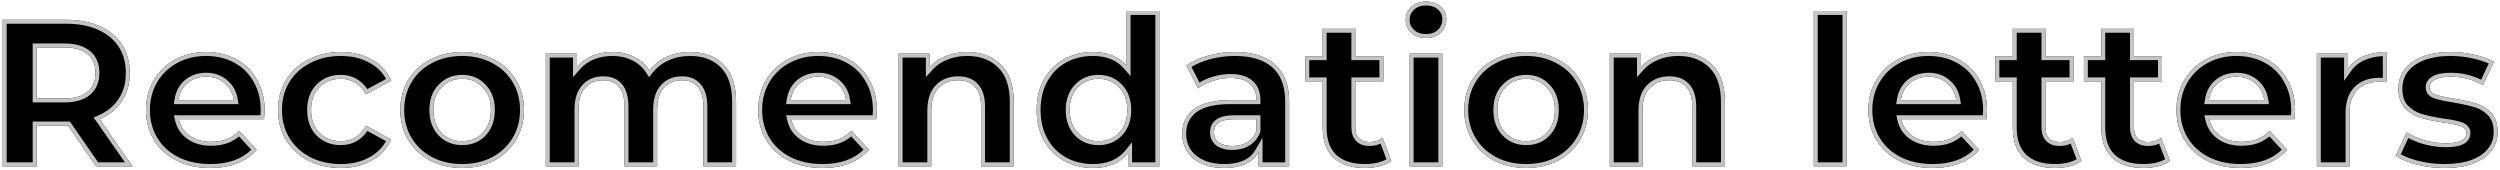 <?xml version="1.0" encoding="UTF-8"?> <svg xmlns="http://www.w3.org/2000/svg" width="633" height="43" viewBox="0 0 633 43" fill="none"> <path d="M24.328 42.107L17.172 31.772H16.748H9.275V42.107H0.689V5.007H16.748C20.035 5.007 22.879 5.555 25.282 6.65C27.72 7.746 29.592 9.3 30.899 11.314C32.207 13.328 32.861 15.713 32.861 18.469C32.861 21.225 32.189 23.61 30.846 25.624C29.539 27.603 27.666 29.122 25.229 30.182L33.55 42.107H24.328ZM24.169 18.469C24.169 16.385 23.497 14.795 22.154 13.699C20.812 12.569 18.851 12.003 16.271 12.003H9.275V24.935H16.271C18.851 24.935 20.812 24.37 22.154 23.239C23.497 22.109 24.169 20.519 24.169 18.469Z" fill="black"></path> <path d="M67.011 27.956C67.011 28.062 66.958 28.804 66.852 30.182H45.281C45.67 31.949 46.588 33.345 48.037 34.369C49.486 35.394 51.288 35.906 53.443 35.906C54.927 35.906 56.234 35.694 57.365 35.27C58.531 34.811 59.609 34.104 60.598 33.15L64.997 37.92C62.312 40.994 58.39 42.531 53.231 42.531C50.016 42.531 47.171 41.913 44.698 40.676C42.225 39.404 40.317 37.655 38.974 35.429C37.631 33.203 36.96 30.677 36.96 27.85C36.96 25.059 37.614 22.55 38.921 20.324C40.264 18.063 42.083 16.314 44.38 15.077C46.712 13.805 49.309 13.169 52.171 13.169C54.962 13.169 57.489 13.77 59.75 14.971C62.011 16.173 63.778 17.904 65.05 20.165C66.357 22.391 67.011 24.988 67.011 27.956ZM52.224 19.423C50.351 19.423 48.779 19.953 47.507 21.013C46.235 22.073 45.458 23.522 45.175 25.359H59.22C58.937 23.557 58.16 22.126 56.888 21.066C55.616 19.971 54.061 19.423 52.224 19.423Z" fill="black"></path> <path d="M86.296 42.531C83.257 42.531 80.519 41.913 78.081 40.676C75.678 39.404 73.788 37.655 72.41 35.429C71.067 33.203 70.396 30.677 70.396 27.85C70.396 25.024 71.067 22.497 72.41 20.271C73.788 18.045 75.678 16.314 78.081 15.077C80.519 13.805 83.257 13.169 86.296 13.169C89.299 13.169 91.914 13.805 94.14 15.077C96.401 16.314 98.044 18.098 99.069 20.43L92.656 23.875C91.172 21.261 89.034 19.953 86.243 19.953C84.087 19.953 82.303 20.66 80.89 22.073C79.476 23.487 78.77 25.412 78.77 27.85C78.77 30.288 79.476 32.214 80.89 33.627C82.303 35.041 84.087 35.747 86.243 35.747C89.069 35.747 91.207 34.44 92.656 31.825L99.069 35.323C98.044 37.585 96.401 39.351 94.14 40.623C91.914 41.895 89.299 42.531 86.296 42.531Z" fill="black"></path> <path d="M117.035 42.531C114.031 42.531 111.328 41.913 108.926 40.676C106.558 39.404 104.703 37.655 103.361 35.429C102.018 33.203 101.347 30.677 101.347 27.85C101.347 25.024 102.018 22.497 103.361 20.271C104.703 18.045 106.558 16.314 108.926 15.077C111.328 13.805 114.031 13.169 117.035 13.169C120.038 13.169 122.723 13.805 125.091 15.077C127.458 16.314 129.313 18.045 130.656 20.271C131.998 22.497 132.67 25.024 132.67 27.85C132.67 30.677 131.998 33.203 130.656 35.429C129.313 37.655 127.458 39.404 125.091 40.676C122.723 41.913 120.038 42.531 117.035 42.531ZM117.035 35.747C119.155 35.747 120.886 35.041 122.229 33.627C123.607 32.179 124.296 30.253 124.296 27.85C124.296 25.448 123.607 23.54 122.229 22.126C120.886 20.678 119.155 19.953 117.035 19.953C114.915 19.953 113.166 20.678 111.788 22.126C110.41 23.54 109.721 25.448 109.721 27.85C109.721 30.253 110.41 32.179 111.788 33.627C113.166 35.041 114.915 35.747 117.035 35.747Z" fill="black"></path> <path d="M174.713 13.169C178.282 13.169 181.109 14.229 183.193 16.349C185.313 18.434 186.373 21.579 186.373 25.783V42.107H178.105V27.055C178.105 24.794 177.628 23.116 176.674 22.02C175.756 20.89 174.431 20.324 172.699 20.324C170.756 20.324 169.219 20.96 168.088 22.232C166.958 23.469 166.392 25.324 166.392 27.797V42.107H158.124V27.055C158.124 22.568 156.322 20.324 152.718 20.324C150.81 20.324 149.291 20.96 148.16 22.232C147.03 23.469 146.464 25.324 146.464 27.797V42.107H138.196V13.593H146.093V16.879C147.153 15.678 148.443 14.759 149.962 14.123C151.517 13.487 153.213 13.169 155.05 13.169C157.064 13.169 158.884 13.576 160.509 14.388C162.135 15.166 163.442 16.314 164.431 17.833C165.597 16.349 167.064 15.201 168.83 14.388C170.632 13.576 172.593 13.169 174.713 13.169Z" fill="black"></path> <path d="M222.026 27.956C222.026 28.062 221.973 28.804 221.867 30.182H200.296C200.684 31.949 201.603 33.345 203.052 34.369C204.5 35.394 206.302 35.906 208.458 35.906C209.942 35.906 211.249 35.694 212.38 35.27C213.546 34.811 214.623 34.104 215.613 33.15L220.012 37.92C217.326 40.994 213.404 42.531 208.246 42.531C205.03 42.531 202.186 41.913 199.713 40.676C197.239 39.404 195.331 37.655 193.989 35.429C192.646 33.203 191.975 30.677 191.975 27.85C191.975 25.059 192.628 22.55 193.936 20.324C195.278 18.063 197.098 16.314 199.395 15.077C201.727 13.805 204.324 13.169 207.186 13.169C209.977 13.169 212.503 13.77 214.765 14.971C217.026 16.173 218.793 17.904 220.065 20.165C221.372 22.391 222.026 24.988 222.026 27.956ZM207.239 19.423C205.366 19.423 203.794 19.953 202.522 21.013C201.25 22.073 200.472 23.522 200.19 25.359H214.235C213.952 23.557 213.175 22.126 211.903 21.066C210.631 19.971 209.076 19.423 207.239 19.423Z" fill="black"></path> <path d="M244.861 13.169C248.395 13.169 251.239 14.229 253.394 16.349C255.585 18.469 256.68 21.614 256.68 25.783V42.107H248.412V27.055C248.412 24.794 247.918 23.116 246.928 22.02C245.939 20.89 244.508 20.324 242.635 20.324C240.551 20.324 238.89 20.978 237.653 22.285C236.417 23.557 235.798 25.465 235.798 28.009V42.107H227.53V13.593H235.427V16.932C236.523 15.731 237.883 14.812 239.508 14.176C241.134 13.505 242.918 13.169 244.861 13.169Z" fill="black"></path> <path d="M293.529 2.781V42.107H285.632V38.821C283.583 41.295 280.615 42.531 276.728 42.531C274.043 42.531 271.605 41.931 269.414 40.729C267.259 39.528 265.563 37.814 264.326 35.588C263.09 33.362 262.471 30.783 262.471 27.85C262.471 24.918 263.09 22.338 264.326 20.112C265.563 17.886 267.259 16.173 269.414 14.971C271.605 13.77 274.043 13.169 276.728 13.169C280.368 13.169 283.212 14.318 285.261 16.614V2.781H293.529ZM278.159 35.747C280.244 35.747 281.975 35.041 283.353 33.627C284.731 32.179 285.42 30.253 285.42 27.85C285.42 25.448 284.731 23.54 283.353 22.126C281.975 20.678 280.244 19.953 278.159 19.953C276.039 19.953 274.29 20.678 272.912 22.126C271.534 23.54 270.845 25.448 270.845 27.85C270.845 30.253 271.534 32.179 272.912 33.627C274.29 35.041 276.039 35.747 278.159 35.747Z" fill="black"></path> <path d="M312.683 13.169C317.099 13.169 320.491 14.229 322.859 16.349C325.226 18.434 326.41 21.596 326.41 25.836V42.107H318.672V38.556C317.117 41.206 314.22 42.531 309.98 42.531C307.789 42.531 305.881 42.16 304.256 41.418C302.666 40.676 301.447 39.652 300.599 38.344C299.751 37.037 299.327 35.553 299.327 33.892C299.327 31.242 300.316 29.158 302.295 27.638C304.309 26.119 307.4 25.359 311.57 25.359H318.142C318.142 23.557 317.594 22.179 316.499 21.225C315.403 20.236 313.76 19.741 311.57 19.741C310.05 19.741 308.549 19.989 307.065 20.483C305.616 20.943 304.379 21.579 303.355 22.391L300.387 16.614C301.941 15.519 303.796 14.671 305.952 14.07C308.142 13.47 310.386 13.169 312.683 13.169ZM312.047 36.966C313.46 36.966 314.714 36.648 315.81 36.012C316.905 35.341 317.682 34.369 318.142 33.097V30.182H312.471C309.079 30.182 307.383 31.295 307.383 33.521C307.383 34.581 307.789 35.429 308.602 36.065C309.45 36.666 310.598 36.966 312.047 36.966Z" fill="black"></path> <path d="M352.284 40.729C351.471 41.33 350.464 41.789 349.263 42.107C348.097 42.39 346.86 42.531 345.553 42.531C342.161 42.531 339.528 41.666 337.656 39.934C335.818 38.203 334.9 35.659 334.9 32.302V20.589H330.501V14.229H334.9V7.286H343.168V14.229H350.27V20.589H343.168V32.196C343.168 33.398 343.468 34.334 344.069 35.005C344.705 35.641 345.588 35.959 346.719 35.959C348.026 35.959 349.139 35.606 350.058 34.899L352.284 40.729Z" fill="black"></path> <path d="M356.925 13.593H365.193V42.107H356.925V13.593ZM361.059 9.618C359.54 9.618 358.303 9.177 357.349 8.293C356.395 7.41 355.918 6.315 355.918 5.007C355.918 3.7 356.395 2.605 357.349 1.721C358.303 0.838 359.54 0.396 361.059 0.396C362.578 0.396 363.815 0.82 364.769 1.668C365.723 2.516 366.2 3.576 366.2 4.848C366.2 6.226 365.723 7.375 364.769 8.293C363.815 9.177 362.578 9.618 361.059 9.618Z" fill="black"></path> <path d="M386.434 42.531C383.431 42.531 380.728 41.913 378.325 40.676C375.958 39.404 374.103 37.655 372.76 35.429C371.418 33.203 370.746 30.677 370.746 27.85C370.746 25.024 371.418 22.497 372.76 20.271C374.103 18.045 375.958 16.314 378.325 15.077C380.728 13.805 383.431 13.169 386.434 13.169C389.438 13.169 392.123 13.805 394.49 15.077C396.858 16.314 398.713 18.045 400.055 20.271C401.398 22.497 402.069 25.024 402.069 27.85C402.069 30.677 401.398 33.203 400.055 35.429C398.713 37.655 396.858 39.404 394.49 40.676C392.123 41.913 389.438 42.531 386.434 42.531ZM386.434 35.747C388.554 35.747 390.286 35.041 391.628 33.627C393.006 32.179 393.695 30.253 393.695 27.85C393.695 25.448 393.006 23.54 391.628 22.126C390.286 20.678 388.554 19.953 386.434 19.953C384.314 19.953 382.565 20.678 381.187 22.126C379.809 23.54 379.12 25.448 379.12 27.85C379.12 30.253 379.809 32.179 381.187 33.627C382.565 35.041 384.314 35.747 386.434 35.747Z" fill="black"></path> <path d="M424.927 13.169C428.46 13.169 431.304 14.229 433.46 16.349C435.65 18.469 436.746 21.614 436.746 25.783V42.107H428.478V27.055C428.478 24.794 427.983 23.116 426.994 22.02C426.004 20.89 424.573 20.324 422.701 20.324C420.616 20.324 418.955 20.978 417.719 22.285C416.482 23.557 415.864 25.465 415.864 28.009V42.107H407.596V13.593H415.493V16.932C416.588 15.731 417.948 14.812 419.574 14.176C421.199 13.505 422.983 13.169 424.927 13.169Z" fill="black"></path> <path d="M459.25 2.781H467.518V42.107H459.25V2.781Z" fill="black"></path> <path d="M503.122 27.956C503.122 28.062 503.069 28.804 502.963 30.182H481.392C481.781 31.949 482.7 33.345 484.148 34.369C485.597 35.394 487.399 35.906 489.554 35.906C491.038 35.906 492.346 35.694 493.476 35.27C494.642 34.811 495.72 34.104 496.709 33.15L501.108 37.92C498.423 40.994 494.501 42.531 489.342 42.531C486.127 42.531 483.283 41.913 480.809 40.676C478.336 39.404 476.428 37.655 475.085 35.429C473.743 33.203 473.071 30.677 473.071 27.85C473.071 25.059 473.725 22.55 475.032 20.324C476.375 18.063 478.195 16.314 480.491 15.077C482.823 13.805 485.42 13.169 488.282 13.169C491.074 13.169 493.6 13.77 495.861 14.971C498.123 16.173 499.889 17.904 501.161 20.165C502.469 22.391 503.122 24.988 503.122 27.956ZM488.335 19.423C486.463 19.423 484.89 19.953 483.618 21.013C482.346 22.073 481.569 23.522 481.286 25.359H495.331C495.049 23.557 494.271 22.126 492.999 21.066C491.727 19.971 490.173 19.423 488.335 19.423Z" fill="black"></path> <path d="M527.018 40.729C526.205 41.33 525.198 41.789 523.997 42.107C522.831 42.39 521.594 42.531 520.287 42.531C516.895 42.531 514.263 41.666 512.39 39.934C510.553 38.203 509.634 35.659 509.634 32.302V20.589H505.235V14.229H509.634V7.286H517.902V14.229H525.004V20.589H517.902V32.196C517.902 33.398 518.202 34.334 518.803 35.005C519.439 35.641 520.322 35.959 521.453 35.959C522.76 35.959 523.873 35.606 524.792 34.899L527.018 40.729Z" fill="black"></path> <path d="M549.429 40.729C548.616 41.33 547.609 41.789 546.408 42.107C545.242 42.39 544.005 42.531 542.698 42.531C539.306 42.531 536.674 41.666 534.801 39.934C532.964 38.203 532.045 35.659 532.045 32.302V20.589H527.646V14.229H532.045V7.286H540.313V14.229H547.415V20.589H540.313V32.196C540.313 33.398 540.613 34.334 541.214 35.005C541.85 35.641 542.733 35.959 543.864 35.959C545.171 35.959 546.284 35.606 547.203 34.899L549.429 40.729Z" fill="black"></path> <path d="M581.121 27.956C581.121 28.062 581.068 28.804 580.962 30.182H559.391C559.78 31.949 560.699 33.345 562.147 34.369C563.596 35.394 565.398 35.906 567.553 35.906C569.037 35.906 570.345 35.694 571.475 35.27C572.641 34.811 573.719 34.104 574.708 33.15L579.107 37.92C576.422 40.994 572.5 42.531 567.341 42.531C564.126 42.531 561.282 41.913 558.808 40.676C556.335 39.404 554.427 37.655 553.084 35.429C551.742 33.203 551.07 30.677 551.07 27.85C551.07 25.059 551.724 22.55 553.031 20.324C554.374 18.063 556.194 16.314 558.49 15.077C560.822 13.805 563.419 13.169 566.281 13.169C569.073 13.169 571.599 13.77 573.86 14.971C576.122 16.173 577.888 17.904 579.16 20.165C580.468 22.391 581.121 24.988 581.121 27.956ZM566.334 19.423C564.462 19.423 562.889 19.953 561.617 21.013C560.345 22.073 559.568 23.522 559.285 25.359H573.33C573.048 23.557 572.27 22.126 570.998 21.066C569.726 19.971 568.172 19.423 566.334 19.423Z" fill="black"></path> <path d="M594.523 17.356C595.512 15.978 596.837 14.936 598.498 14.229C600.194 13.523 602.137 13.169 604.328 13.169V20.801C603.409 20.731 602.791 20.695 602.473 20.695C600.106 20.695 598.251 21.367 596.908 22.709C595.565 24.017 594.894 25.995 594.894 28.645V42.107H586.626V13.593H594.523V17.356Z" fill="black"></path> <path d="M618.941 42.531C616.573 42.531 614.259 42.249 611.998 41.683C609.736 41.083 607.934 40.341 606.592 39.457L609.348 33.521C610.62 34.334 612.157 35.005 613.959 35.535C615.761 36.03 617.527 36.277 619.259 36.277C622.757 36.277 624.506 35.412 624.506 33.68C624.506 32.868 624.029 32.285 623.075 31.931C622.121 31.578 620.654 31.278 618.676 31.03C616.344 30.677 614.418 30.271 612.899 29.811C611.379 29.352 610.054 28.539 608.924 27.373C607.828 26.207 607.281 24.547 607.281 22.391C607.281 20.589 607.793 18.999 608.818 17.621C609.878 16.208 611.397 15.113 613.376 14.335C615.39 13.558 617.757 13.169 620.478 13.169C622.492 13.169 624.488 13.399 626.467 13.858C628.481 14.282 630.141 14.883 631.449 15.66L628.693 21.543C626.184 20.13 623.446 19.423 620.478 19.423C618.711 19.423 617.386 19.671 616.503 20.165C615.619 20.66 615.178 21.296 615.178 22.073C615.178 22.957 615.655 23.575 616.609 23.928C617.563 24.282 619.082 24.617 621.167 24.935C623.499 25.324 625.407 25.748 626.891 26.207C628.375 26.631 629.664 27.426 630.76 28.592C631.855 29.758 632.403 31.384 632.403 33.468C632.403 35.235 631.873 36.807 630.813 38.185C629.753 39.563 628.198 40.641 626.149 41.418C624.135 42.16 621.732 42.531 618.941 42.531Z" fill="black"></path> <path fill-rule="evenodd" clip-rule="evenodd" d="M17.172 31.772L24.328 42.107H33.55L25.229 30.182C25.543 30.045 25.849 29.901 26.145 29.748C28.141 28.722 29.708 27.347 30.846 25.624C32.189 23.61 32.861 21.225 32.861 18.469C32.861 15.713 32.207 13.328 30.899 11.314C29.592 9.3 27.72 7.746 25.282 6.65C22.879 5.555 20.035 5.007 16.748 5.007H0.689V42.107H9.275V31.772H17.172ZM8.275 41.107V30.772H17.696L24.851 41.107H31.632L23.709 29.752L24.83 29.265C27.112 28.273 28.824 26.871 30.012 25.073L30.014 25.07C31.233 23.242 31.86 21.056 31.86 18.469C31.86 15.877 31.248 13.688 30.061 11.859C28.87 10.024 27.155 8.588 24.872 7.562L24.867 7.56C22.622 6.537 19.925 6.007 16.748 6.007H1.689V41.107H8.275ZM9.275 24.935V12.003H16.271C18.851 12.003 20.812 12.569 22.154 13.699C23.497 14.795 24.169 16.385 24.169 18.469C24.169 20.519 23.497 22.109 22.154 23.239C20.812 24.37 18.851 24.935 16.271 24.935H9.275ZM22.793 12.929C21.202 11.593 18.976 11.003 16.271 11.003H8.275V25.935H16.271C18.979 25.935 21.208 25.344 22.799 24.004C24.406 22.651 25.169 20.759 25.169 18.469C25.169 16.154 24.412 14.253 22.793 12.929ZM66.852 30.182C66.958 28.804 67.011 28.062 67.011 27.956C67.011 24.988 66.357 22.391 65.05 20.165C63.778 17.904 62.011 16.173 59.75 14.971C57.489 13.77 54.962 13.169 52.171 13.169C49.309 13.169 46.712 13.805 44.38 15.077C42.083 16.314 40.264 18.063 38.921 20.324C37.614 22.55 36.96 25.059 36.96 27.85C36.96 30.677 37.631 33.203 38.974 35.429C40.317 37.655 42.225 39.404 44.698 40.676C47.171 41.913 50.016 42.531 53.231 42.531C58.39 42.531 62.312 40.994 64.997 37.92L60.598 33.15C60.473 33.271 60.346 33.388 60.218 33.501C59.335 34.279 58.383 34.869 57.365 35.27C56.234 35.694 54.927 35.906 53.443 35.906C51.288 35.906 49.486 35.394 48.037 34.369C46.873 33.546 46.052 32.484 45.572 31.182C45.455 30.863 45.358 30.53 45.281 30.182H66.852ZM60.528 34.549C59.662 35.254 58.73 35.807 57.732 36.201L57.724 36.204L57.716 36.207C56.451 36.681 55.02 36.906 53.443 36.906C51.126 36.906 49.111 36.353 47.46 35.186C45.803 34.014 44.745 32.402 44.304 30.397L44.037 29.182H65.925C65.945 28.923 65.961 28.703 65.974 28.521C65.987 28.337 65.997 28.194 66.003 28.093C66.007 28.021 66.01 27.982 66.01 27.965C66.011 27.953 66.011 27.952 66.011 27.956C66.011 25.139 65.392 22.722 64.188 20.672L64.183 20.664L64.178 20.655C62.999 18.559 61.371 16.965 59.281 15.854C57.177 14.736 54.814 14.169 52.171 14.169C49.463 14.169 47.033 14.769 44.859 15.955L44.854 15.958C42.719 17.107 41.033 18.727 39.782 20.832C38.573 22.892 37.96 25.223 37.96 27.85C37.96 30.511 38.59 32.856 39.83 34.913C41.07 36.967 42.833 38.591 45.151 39.784C47.463 40.94 50.148 41.531 53.231 41.531C57.784 41.531 61.206 40.291 63.63 37.913L60.528 34.549ZM44.01 26.359L44.187 25.207C44.502 23.161 45.384 21.48 46.867 20.245C48.342 19.016 50.15 18.423 52.224 18.423C54.274 18.423 56.065 19.04 57.535 20.303C59.009 21.535 59.892 23.192 60.208 25.204L60.389 26.359H44.01ZM56.888 21.066C55.616 19.971 54.061 19.423 52.224 19.423C50.351 19.423 48.779 19.953 47.507 21.013C46.475 21.873 45.769 22.988 45.388 24.359C45.3 24.679 45.228 25.012 45.175 25.359H59.22C59.166 25.012 59.093 24.679 59.002 24.359C58.62 23.02 57.915 21.922 56.888 21.066ZM78.081 15.077C75.678 16.314 73.788 18.045 72.41 20.271C71.067 22.497 70.396 25.024 70.396 27.85C70.396 30.677 71.067 33.203 72.41 35.429C73.788 37.655 75.678 39.404 78.081 40.676C80.519 41.913 83.257 42.531 86.296 42.531C89.299 42.531 91.914 41.895 94.14 40.623C96.401 39.351 98.044 37.585 99.069 35.323L92.656 31.825C91.207 34.44 89.069 35.747 86.243 35.747C84.087 35.747 82.303 35.041 80.89 33.627C79.476 32.214 78.77 30.288 78.77 27.85C78.77 25.412 79.476 23.487 80.89 22.073C82.303 20.66 84.087 19.953 86.243 19.953C89.034 19.953 91.172 21.261 92.656 23.875L99.069 20.43C98.044 18.098 96.401 16.314 94.14 15.077C91.914 13.805 89.299 13.169 86.296 13.169C83.257 13.169 80.519 13.805 78.081 15.077ZM97.748 20.005C96.809 18.28 95.453 16.935 93.66 15.955L93.652 15.95L93.644 15.945C91.593 14.774 89.155 14.169 86.296 14.169C83.401 14.169 80.824 14.774 78.543 15.964L78.538 15.966C76.293 17.122 74.542 18.729 73.263 20.793C72.024 22.848 71.396 25.191 71.396 27.85C71.396 30.509 72.024 32.852 73.263 34.908C74.542 36.972 76.294 38.597 78.541 39.788C80.822 40.944 83.4 41.531 86.296 41.531C89.155 41.531 91.593 40.927 93.644 39.755L93.649 39.752C95.446 38.741 96.802 37.405 97.74 35.737L93.01 33.158C92.311 34.188 91.473 35.017 90.488 35.62C89.242 36.382 87.816 36.747 86.243 36.747C83.845 36.747 81.799 35.951 80.183 34.334C78.542 32.694 77.77 30.491 77.77 27.85C77.77 25.209 78.542 23.007 80.183 21.366C81.799 19.75 83.845 18.953 86.243 18.953C89.108 18.953 91.381 20.192 93.006 22.552L97.748 20.005ZM108.926 15.077C106.558 16.314 104.703 18.045 103.361 20.271C102.018 22.497 101.347 25.024 101.347 27.85C101.347 30.677 102.018 33.203 103.361 35.429C104.703 37.655 106.558 39.404 108.926 40.676C111.328 41.913 114.031 42.531 117.035 42.531C120.038 42.531 122.723 41.913 125.091 40.676C127.458 39.404 129.313 37.655 130.656 35.429C131.998 33.203 132.67 30.677 132.67 27.85C132.67 25.024 131.998 22.497 130.656 20.271C129.313 18.045 127.458 16.314 125.091 15.077C122.723 13.805 120.038 13.169 117.035 13.169C114.031 13.169 111.328 13.805 108.926 15.077ZM124.622 39.793C126.835 38.603 128.554 36.978 129.8 34.913C131.04 32.856 131.67 30.511 131.67 27.85C131.67 25.189 131.04 22.844 129.8 20.788C128.554 18.723 126.837 17.118 124.628 15.964L124.617 15.958C122.412 14.773 119.893 14.169 117.035 14.169C114.177 14.169 111.638 14.773 109.394 15.961L109.389 15.964C107.179 17.118 105.462 18.723 104.217 20.788C102.977 22.844 102.347 25.189 102.347 27.85C102.347 30.511 102.977 32.856 104.217 34.913C105.462 36.977 107.18 38.601 109.391 39.791C111.635 40.944 114.176 41.531 117.035 41.531C119.895 41.531 122.416 40.944 124.622 39.793ZM111.788 33.627C110.41 32.179 109.721 30.253 109.721 27.85C109.721 25.448 110.41 23.54 111.788 22.126C113.166 20.678 114.915 19.953 117.035 19.953C119.155 19.953 120.886 20.678 122.229 22.126C123.607 23.54 124.296 25.448 124.296 27.85C124.296 30.253 123.607 32.179 122.229 33.627C120.886 35.041 119.155 35.747 117.035 35.747C114.915 35.747 113.166 35.041 111.788 33.627ZM122.954 21.437C124.546 23.075 125.296 25.252 125.296 27.85C125.296 30.454 124.543 32.646 122.953 34.316C122.953 34.317 122.954 34.316 122.953 34.316C121.404 35.947 119.402 36.747 117.035 36.747C114.667 36.747 112.653 35.947 111.072 34.325L111.063 34.316C109.474 32.646 108.721 30.454 108.721 27.85C108.721 25.249 109.472 23.071 111.068 21.432C112.646 19.775 114.662 18.953 117.035 18.953C119.406 18.953 121.408 19.774 122.954 21.437ZM182.486 17.056L182.48 17.05C180.62 15.159 178.071 14.169 174.713 14.169C172.726 14.169 170.907 14.549 169.245 15.298C167.619 16.047 166.282 17.097 165.218 18.451L164.355 19.549L163.593 18.379C162.704 17.012 161.536 15.988 160.078 15.29L160.07 15.287L160.062 15.283C158.59 14.547 156.926 14.169 155.05 14.169C153.332 14.169 151.767 14.466 150.345 15.047C148.962 15.627 147.799 16.457 146.843 17.541L145.093 19.524V14.593H139.196V41.107H145.464V27.797C145.464 25.194 146.057 23.055 147.417 21.563C148.761 20.054 150.566 19.324 152.718 19.324C154.74 19.324 156.415 19.964 157.552 21.381C158.657 22.756 159.124 24.704 159.124 27.055V41.107H165.392V27.797C165.392 25.194 165.985 23.055 167.345 21.563C168.693 20.049 170.518 19.324 172.699 19.324C174.663 19.324 176.295 19.976 177.44 21.377C178.612 22.731 179.105 24.688 179.105 27.055V41.107H185.373V25.783C185.373 21.734 184.353 18.892 182.492 17.062L182.486 17.056ZM176.674 22.02C175.756 20.89 174.431 20.324 172.699 20.324C170.756 20.324 169.219 20.96 168.088 22.232C166.958 23.469 166.392 25.324 166.392 27.797V42.107H158.124V27.055C158.124 22.568 156.322 20.324 152.718 20.324C150.81 20.324 149.291 20.96 148.16 22.232C147.03 23.469 146.464 25.324 146.464 27.797V42.107H138.196V13.593H146.093V16.879C146.407 16.524 146.74 16.194 147.093 15.888C147.936 15.16 148.892 14.571 149.962 14.123C151.517 13.487 153.213 13.169 155.05 13.169C157.064 13.169 158.884 13.576 160.509 14.388C161.821 15.015 162.925 15.884 163.823 16.994C164.037 17.26 164.24 17.54 164.431 17.833C164.646 17.559 164.872 17.297 165.108 17.046C166.149 15.937 167.39 15.051 168.83 14.388C170.632 13.576 172.593 13.169 174.713 13.169C178.282 13.169 181.109 14.229 183.193 16.349C185.313 18.434 186.373 21.579 186.373 25.783V42.107H178.105V27.055C178.105 24.794 177.628 23.116 176.674 22.02ZM221.867 30.182C221.973 28.804 222.026 28.062 222.026 27.956C222.026 24.988 221.372 22.391 220.065 20.165C218.793 17.904 217.026 16.173 214.765 14.971C212.503 13.77 209.977 13.169 207.186 13.169C204.324 13.169 201.727 13.805 199.395 15.077C197.098 16.314 195.278 18.063 193.936 20.324C192.628 22.55 191.975 25.059 191.975 27.85C191.975 30.677 192.646 33.203 193.989 35.429C195.331 37.655 197.239 39.404 199.713 40.676C202.186 41.913 205.03 42.531 208.246 42.531C213.404 42.531 217.326 40.994 220.012 37.92L215.613 33.15C215.487 33.271 215.361 33.388 215.233 33.501C214.349 34.279 213.398 34.869 212.38 35.27C211.249 35.694 209.942 35.906 208.458 35.906C206.302 35.906 204.5 35.394 203.052 34.369C201.888 33.546 201.067 32.484 200.587 31.182C200.469 30.863 200.372 30.53 200.296 30.182H221.867ZM215.542 34.549C214.677 35.254 213.745 35.807 212.746 36.201L212.739 36.204L212.731 36.207C211.465 36.681 210.035 36.906 208.458 36.906C206.141 36.906 204.125 36.353 202.474 35.186C200.818 34.014 199.76 32.402 199.319 30.397L199.052 29.182H220.94C220.959 28.923 220.976 28.703 220.989 28.521C221.002 28.337 221.011 28.194 221.018 28.093C221.022 28.022 221.024 27.983 221.025 27.965C221.026 27.953 221.026 27.951 221.026 27.956C221.026 25.139 220.407 22.722 219.202 20.672L219.198 20.664L219.193 20.655C218.014 18.559 216.386 16.965 214.296 15.854C212.191 14.736 209.829 14.169 207.186 14.169C204.478 14.169 202.047 14.769 199.874 15.955L199.869 15.958C197.734 17.107 196.047 18.727 194.796 20.833C193.588 22.893 192.975 25.223 192.975 27.85C192.975 30.511 193.605 32.856 194.845 34.913C196.084 36.967 197.847 38.591 200.165 39.784C202.477 40.939 205.163 41.531 208.246 41.531C212.799 41.531 216.221 40.291 218.645 37.913L215.542 34.549ZM199.024 26.359L199.201 25.207C199.516 23.161 200.399 21.48 201.882 20.245C203.357 19.016 205.165 18.423 207.239 18.423C209.288 18.423 211.079 19.04 212.549 20.303C214.023 21.534 214.907 23.191 215.223 25.204L215.404 26.359H199.024ZM211.903 21.066C210.631 19.971 209.076 19.423 207.239 19.423C205.366 19.423 203.794 19.953 202.522 21.013C201.49 21.873 200.784 22.988 200.403 24.359C200.314 24.679 200.243 25.012 200.19 25.359H214.235C214.18 25.012 214.107 24.679 214.016 24.359C213.634 23.02 212.93 21.922 211.903 21.066ZM252.699 17.068L252.693 17.062C250.756 15.157 248.18 14.169 244.861 14.169C243.035 14.169 241.382 14.484 239.89 15.101L239.881 15.104L239.873 15.107C238.38 15.692 237.151 16.526 236.166 17.606L234.427 19.513V14.593H228.53V41.107H234.798V28.009C234.798 25.321 235.451 23.119 236.932 21.593C238.387 20.057 240.326 19.324 242.635 19.324C244.717 19.324 246.452 19.961 247.676 21.356C248.896 22.712 249.412 24.677 249.412 27.055V41.107H255.68V25.783C255.68 21.782 254.632 18.938 252.699 17.068ZM246.928 22.02C245.939 20.89 244.508 20.324 242.635 20.324C240.551 20.324 238.89 20.978 237.653 22.285C236.417 23.557 235.798 25.465 235.798 28.009V42.107H227.53V13.593H235.427V16.932C235.739 16.59 236.072 16.271 236.427 15.975C237.319 15.231 238.346 14.631 239.508 14.176C241.134 13.505 242.918 13.169 244.861 13.169C248.395 13.169 251.239 14.229 253.394 16.349C255.585 18.469 256.68 21.614 256.68 25.783V42.107H248.412V27.055C248.412 24.794 247.918 23.116 246.928 22.02ZM285.632 42.107H293.529V2.781H285.261V16.614C284.947 16.262 284.613 15.936 284.261 15.638C282.32 13.992 279.809 13.169 276.728 13.169C274.043 13.169 271.605 13.77 269.414 14.971C267.259 16.173 265.563 17.886 264.326 20.112C263.09 22.338 262.471 24.918 262.471 27.85C262.471 30.783 263.09 33.362 264.326 35.588C265.563 37.814 267.259 39.528 269.414 40.729C271.605 41.931 274.043 42.531 276.728 42.531C280.023 42.531 282.658 41.642 284.632 39.865C284.987 39.546 285.32 39.198 285.632 38.821V42.107ZM269.899 39.855C271.93 40.968 274.2 41.531 276.728 41.531C280.386 41.531 283.043 40.379 284.862 38.183L286.632 36.047V41.107H292.529V3.781H286.261V19.237L284.515 17.28C282.69 15.235 280.14 14.169 276.728 14.169C274.2 14.169 271.931 14.733 269.899 15.846C267.913 16.953 266.349 18.53 265.201 20.598C264.058 22.654 263.471 25.061 263.471 27.85C263.471 30.639 264.058 33.046 265.201 35.103C266.349 37.17 267.913 38.747 269.899 39.855ZM284.078 34.316L284.069 34.325C282.492 35.944 280.497 36.747 278.159 36.747C275.792 36.747 273.777 35.947 272.196 34.325L272.188 34.316C270.598 32.646 269.845 30.454 269.845 27.85C269.845 25.25 270.597 23.072 272.191 21.433C273.77 19.776 275.786 18.953 278.159 18.953C280.503 18.953 282.499 19.779 284.074 21.433C285.669 23.072 286.42 25.25 286.42 27.85C286.42 30.454 285.667 32.646 284.078 34.316ZM283.353 22.126C284.731 23.54 285.42 25.448 285.42 27.85C285.42 30.253 284.731 32.179 283.353 33.627C281.975 35.041 280.244 35.747 278.159 35.747C276.039 35.747 274.29 35.041 272.912 33.627C271.534 32.179 270.845 30.253 270.845 27.85C270.845 25.448 271.534 23.54 272.912 22.126C274.29 20.678 276.039 19.953 278.159 19.953C280.244 19.953 281.975 20.678 283.353 22.126ZM322.198 17.1L322.192 17.094C320.068 15.193 316.949 14.169 312.683 14.169C310.475 14.169 308.321 14.458 306.218 15.034C304.488 15.517 302.98 16.16 301.686 16.955L303.719 20.912C304.624 20.345 305.638 19.887 306.756 19.532C308.336 19.006 309.942 18.741 311.57 18.741C313.887 18.741 315.811 19.261 317.162 20.477C318.522 21.665 319.142 23.346 319.142 25.359V26.359H311.57C307.49 26.359 304.66 27.108 302.9 28.434C301.187 29.751 300.327 31.532 300.327 33.892C300.327 35.373 300.702 36.666 301.438 37.8C302.171 38.93 303.235 39.838 304.675 40.511C306.143 41.18 307.903 41.531 309.98 41.531C314.016 41.531 316.499 40.283 317.809 38.05L319.672 34.876V41.107H325.41V25.836C325.41 21.779 324.282 18.935 322.198 17.1ZM304.256 41.418C302.666 40.676 301.447 39.652 300.599 38.344C299.751 37.037 299.327 35.553 299.327 33.892C299.327 31.242 300.316 29.158 302.295 27.638C304.309 26.119 307.4 25.359 311.57 25.359H318.142C318.142 25.01 318.121 24.677 318.08 24.359C317.909 23.039 317.382 21.994 316.499 21.225C315.403 20.236 313.76 19.741 311.57 19.741C310.05 19.741 308.549 19.989 307.065 20.483C305.985 20.826 305.022 21.266 304.178 21.805C303.89 21.989 303.615 22.184 303.355 22.391L300.387 16.614C301.941 15.519 303.796 14.671 305.952 14.07C308.142 13.47 310.386 13.169 312.683 13.169C317.099 13.169 320.491 14.229 322.859 16.349C325.226 18.434 326.41 21.596 326.41 25.836V42.107H318.672V38.556C318.384 39.046 318.051 39.491 317.672 39.89C316 41.651 313.436 42.531 309.98 42.531C307.789 42.531 305.881 42.16 304.256 41.418ZM316.322 36.871L316.312 36.877C315.047 37.611 313.615 37.966 312.047 37.966C310.47 37.966 309.095 37.641 308.024 36.881L308.004 36.867L307.985 36.853C306.923 36.021 306.383 34.879 306.383 33.521C306.383 32.11 306.945 30.943 308.106 30.181C309.193 29.467 310.697 29.182 312.471 29.182H319.142V33.272L319.082 33.437C318.55 34.91 317.632 36.068 316.332 36.865L316.322 36.871ZM318.142 33.097C317.682 34.369 316.905 35.341 315.81 36.012C314.714 36.648 313.46 36.966 312.047 36.966C310.598 36.966 309.45 36.666 308.602 36.065C307.789 35.429 307.383 34.581 307.383 33.521C307.383 31.295 309.079 30.182 312.471 30.182H318.142V33.097ZM344.069 35.005C343.468 34.334 343.168 33.398 343.168 32.196V20.589H350.27V14.229H343.168V7.286H334.9V14.229H330.501V20.589H334.9V32.302C334.9 35.659 335.818 38.203 337.656 39.934C339.528 41.666 342.161 42.531 345.553 42.531C346.86 42.531 348.097 42.39 349.263 42.107C350.464 41.789 351.471 41.33 352.284 40.729L350.058 34.899C349.786 35.108 349.497 35.286 349.191 35.434C348.463 35.784 347.639 35.959 346.719 35.959C345.588 35.959 344.705 35.641 344.069 35.005ZM349.549 36.371C348.694 36.767 347.745 36.959 346.719 36.959C345.395 36.959 344.23 36.581 343.361 35.712L343.342 35.693L343.323 35.672C342.51 34.764 342.168 33.56 342.168 32.196V19.589H349.27V15.229H342.168V8.286H335.9V15.229H331.501V19.589H335.9V32.302C335.9 35.476 336.763 37.718 338.338 39.204C339.972 40.712 342.33 41.531 345.553 41.531C346.784 41.531 347.937 41.399 349.017 41.138C349.808 40.928 350.487 40.656 351.061 40.331L349.549 36.371ZM364.193 14.593V41.107H357.925V14.593H364.193ZM358.028 7.559C358.767 8.243 359.746 8.618 361.059 8.618C362.367 8.618 363.345 8.246 364.083 7.566C364.827 6.845 365.2 5.963 365.2 4.848C365.2 3.863 364.846 3.075 364.104 2.416C363.367 1.76 362.382 1.396 361.059 1.396C359.746 1.396 358.767 1.771 358.028 2.455C357.28 3.148 356.918 3.977 356.918 5.007C356.918 6.038 357.28 6.867 358.028 7.559ZM378.325 15.077C375.958 16.314 374.103 18.045 372.76 20.271C371.418 22.497 370.746 25.024 370.746 27.85C370.746 30.677 371.418 33.203 372.76 35.429C374.103 37.655 375.958 39.404 378.325 40.676C380.728 41.913 383.431 42.531 386.434 42.531C389.438 42.531 392.123 41.913 394.49 40.676C396.858 39.404 398.713 37.655 400.055 35.429C401.398 33.203 402.069 30.677 402.069 27.85C402.069 25.024 401.398 22.497 400.055 20.271C398.713 18.045 396.858 16.314 394.49 15.077C392.123 13.805 389.438 13.169 386.434 13.169C383.431 13.169 380.728 13.805 378.325 15.077ZM394.021 39.793C396.234 38.603 397.953 36.978 399.199 34.913C400.439 32.856 401.069 30.511 401.069 27.85C401.069 25.189 400.439 22.844 399.199 20.788C397.954 18.723 396.237 17.118 394.027 15.964L394.017 15.958C391.812 14.773 389.292 14.169 386.434 14.169C383.577 14.169 381.037 14.773 378.793 15.961L378.788 15.964C376.579 17.118 374.862 18.723 373.617 20.788C372.376 22.844 371.746 25.189 371.746 27.85C371.746 30.511 372.376 32.856 373.617 34.913C374.862 36.977 376.58 38.602 378.791 39.791C381.035 40.944 383.576 41.531 386.434 41.531C389.294 41.531 391.815 40.944 394.021 39.793ZM381.187 33.627C379.809 32.179 379.12 30.253 379.12 27.85C379.12 25.448 379.809 23.54 381.187 22.126C382.565 20.678 384.314 19.953 386.434 19.953C388.554 19.953 390.286 20.678 391.628 22.126C393.006 23.54 393.695 25.448 393.695 27.85C393.695 30.253 393.006 32.179 391.628 33.627C390.286 35.041 388.554 35.747 386.434 35.747C384.314 35.747 382.565 35.041 381.187 33.627ZM392.353 34.316C390.804 35.947 388.802 36.747 386.434 36.747C384.067 36.747 382.052 35.947 380.471 34.325L380.463 34.316C378.873 32.646 378.12 30.454 378.12 27.85C378.12 25.249 378.872 23.071 380.467 21.432C382.046 19.775 384.061 18.953 386.434 18.953C388.805 18.953 390.807 19.774 392.353 21.437C393.945 23.075 394.695 25.252 394.695 27.85C394.695 30.454 393.942 32.645 392.353 34.316ZM432.764 17.068L432.758 17.062C430.822 15.157 428.245 14.169 424.927 14.169C423.101 14.169 421.448 14.484 419.955 15.101L419.947 15.104L419.938 15.107C418.445 15.692 417.216 16.526 416.232 17.606L414.493 19.513V14.593H408.596V41.107H414.864V28.009C414.864 25.321 415.516 23.12 416.996 21.594C418.452 20.058 420.391 19.324 422.701 19.324C424.782 19.324 426.517 19.96 427.741 21.356C428.962 22.711 429.478 24.677 429.478 27.055V41.107H435.746V25.783C435.746 21.782 434.697 18.938 432.764 17.068ZM426.994 22.02C426.004 20.89 424.573 20.324 422.701 20.324C420.616 20.324 418.955 20.978 417.719 22.285C416.482 23.557 415.864 25.465 415.864 28.009V42.107H407.596V13.593H415.493V16.932C415.805 16.59 416.138 16.271 416.493 15.975C417.384 15.231 418.411 14.631 419.574 14.176C421.199 13.505 422.983 13.169 424.927 13.169C428.46 13.169 431.304 14.229 433.46 16.349C435.65 18.469 436.746 21.614 436.746 25.783V42.107H428.478V27.055C428.478 24.794 427.983 23.116 426.994 22.02ZM466.518 3.781H460.25V41.107H466.518V3.781ZM502.963 30.182C503.069 28.804 503.122 28.062 503.122 27.956C503.122 24.988 502.469 22.391 501.161 20.165C499.889 17.904 498.123 16.173 495.861 14.971C493.6 13.77 491.074 13.169 488.282 13.169C485.42 13.169 482.823 13.805 480.491 15.077C478.195 16.314 476.375 18.063 475.032 20.324C473.725 22.55 473.071 25.059 473.071 27.85C473.071 30.677 473.743 33.203 475.085 35.429C476.428 37.655 478.336 39.404 480.809 40.676C483.283 41.913 486.127 42.531 489.342 42.531C494.501 42.531 498.423 40.994 501.108 37.92L496.71 33.151C496.584 33.271 496.457 33.388 496.329 33.501C495.446 34.279 494.495 34.869 493.476 35.27C492.346 35.694 491.038 35.906 489.554 35.906C487.399 35.906 485.597 35.394 484.148 34.369C482.985 33.546 482.163 32.484 481.684 31.182C481.566 30.863 481.469 30.53 481.392 30.182H502.963ZM496.639 34.549C495.773 35.254 494.841 35.807 493.843 36.201L493.835 36.204L493.828 36.207C492.562 36.681 491.132 36.906 489.554 36.906C487.237 36.906 485.222 36.353 483.571 35.186C481.915 34.014 480.857 32.402 480.416 30.397L480.149 29.182H502.037C502.056 28.923 502.072 28.703 502.085 28.521C502.098 28.337 502.108 28.194 502.114 28.093C502.12 28.007 502.122 27.967 502.122 27.957C502.122 27.953 502.122 27.954 502.122 27.957C502.122 25.14 501.504 22.722 500.299 20.672L500.294 20.664L500.29 20.655C499.11 18.559 497.482 16.965 495.392 15.854C493.288 14.736 490.925 14.169 488.282 14.169C485.574 14.169 483.144 14.769 480.97 15.955L480.966 15.958C478.831 17.107 477.145 18.726 475.894 20.831C474.685 22.891 474.071 25.222 474.071 27.85C474.071 30.511 474.701 32.856 475.942 34.913C477.181 36.967 478.944 38.591 481.262 39.784C483.574 40.939 486.259 41.531 489.342 41.531C493.896 41.531 497.317 40.291 499.741 37.913L496.639 34.549ZM480.121 26.359L480.298 25.207C480.613 23.161 481.496 21.48 482.978 20.245C484.453 19.016 486.261 18.423 488.335 18.423C490.385 18.423 492.175 19.04 493.645 20.303C495.12 21.534 496.004 23.191 496.319 25.204L496.501 26.359H480.121ZM481.5 24.359C481.881 22.988 482.587 21.873 483.618 21.013C484.89 19.953 486.463 19.423 488.335 19.423C490.173 19.423 491.727 19.971 492.999 21.066C494.026 21.922 494.731 23.02 495.113 24.359C495.204 24.679 495.277 25.012 495.331 25.359H481.286C481.34 25.012 481.411 24.679 481.5 24.359ZM518.803 35.005C518.202 34.334 517.902 33.398 517.902 32.196V20.589H525.004V14.229H517.902V7.286H509.634V14.229H505.235V20.589H509.634V32.302C509.634 35.659 510.553 38.203 512.39 39.934C514.263 41.666 516.895 42.531 520.287 42.531C521.594 42.531 522.831 42.39 523.997 42.107C525.198 41.789 526.205 41.33 527.018 40.729L524.792 34.899C524.52 35.108 524.231 35.286 523.926 35.434C523.198 35.784 522.374 35.959 521.453 35.959C520.322 35.959 519.439 35.641 518.803 35.005ZM524.283 36.371C523.429 36.767 522.479 36.959 521.453 36.959C520.129 36.959 518.965 36.581 518.096 35.712L518.076 35.693L518.058 35.672C517.245 34.764 516.902 33.56 516.902 32.196V19.589H524.004V15.229H516.902V8.286H510.634V15.229H506.235V19.589H510.634V32.302C510.634 35.476 511.498 37.718 513.073 39.204C514.706 40.712 517.064 41.531 520.287 41.531C521.518 41.531 522.672 41.399 523.752 41.138C524.543 40.928 525.221 40.656 525.796 40.331L524.283 36.371ZM541.214 35.005C540.613 34.334 540.313 33.398 540.313 32.196V20.589H547.415V14.229H540.313V7.286H532.045V14.229H527.646V20.589H532.045V32.302C532.045 35.659 532.964 38.203 534.801 39.934C536.674 41.666 539.306 42.531 542.698 42.531C544.005 42.531 545.242 42.39 546.408 42.107C547.609 41.789 548.616 41.33 549.429 40.729L547.203 34.899C546.931 35.108 546.643 35.286 546.337 35.434C545.609 35.784 544.785 35.959 543.864 35.959C542.733 35.959 541.85 35.641 541.214 35.005ZM546.695 36.371C545.84 36.767 544.89 36.959 543.864 36.959C542.54 36.959 541.376 36.581 540.507 35.712L540.487 35.693L540.469 35.672C539.656 34.764 539.313 33.56 539.313 32.196V19.589H546.415V15.229H539.313V8.286H533.045V15.229H528.646V19.589H533.045V32.302C533.045 35.476 533.909 37.718 535.484 39.204C537.118 40.712 539.476 41.531 542.698 41.531C543.929 41.531 545.083 41.399 546.163 41.138C546.954 40.928 547.632 40.656 548.207 40.331L546.695 36.371ZM580.962 30.182C581.068 28.804 581.121 28.062 581.121 27.956C581.121 24.988 580.468 22.391 579.16 20.165C577.888 17.904 576.122 16.173 573.86 14.971C571.599 13.77 569.073 13.169 566.281 13.169C563.419 13.169 560.822 13.805 558.49 15.077C556.194 16.314 554.374 18.063 553.031 20.324C551.724 22.55 551.07 25.059 551.07 27.85C551.07 30.677 551.742 33.203 553.084 35.429C554.427 37.655 556.335 39.404 558.808 40.676C561.282 41.913 564.126 42.531 567.341 42.531C572.5 42.531 576.422 40.994 579.107 37.92L574.708 33.15C574.583 33.271 574.457 33.388 574.328 33.501C573.445 34.279 572.494 34.869 571.475 35.27C570.345 35.694 569.037 35.906 567.553 35.906C565.398 35.906 563.596 35.394 562.147 34.369C560.984 33.546 560.162 32.484 559.683 31.182C559.565 30.863 559.468 30.53 559.391 30.182H580.962ZM574.638 34.549C573.772 35.254 572.84 35.807 571.842 36.201L571.834 36.204L571.827 36.207C570.561 36.681 569.131 36.906 567.553 36.906C565.236 36.906 563.221 36.353 561.57 35.186C559.914 34.014 558.856 32.402 558.415 30.397L558.148 29.182H580.036C580.055 28.923 580.071 28.703 580.084 28.521C580.097 28.337 580.107 28.194 580.113 28.093C580.118 28.023 580.12 27.983 580.121 27.966C580.121 27.954 580.121 27.951 580.121 27.956C580.121 25.139 579.503 22.722 578.298 20.672L578.293 20.664L578.289 20.655C577.109 18.559 575.481 16.965 573.391 15.854C571.287 14.736 568.924 14.169 566.281 14.169C563.573 14.169 561.143 14.769 558.969 15.955L558.965 15.958C556.83 17.107 555.144 18.726 553.893 20.831C552.684 22.891 552.07 25.222 552.07 27.85C552.07 30.511 552.7 32.856 553.941 34.913C555.18 36.967 556.943 38.591 559.261 39.784C561.573 40.94 564.258 41.531 567.341 41.531C571.895 41.531 575.316 40.291 577.74 37.913L574.638 34.549ZM558.12 26.359L558.297 25.207C558.612 23.161 559.495 21.48 560.977 20.245C562.452 19.016 564.26 18.423 566.334 18.423C568.385 18.423 570.176 19.04 571.647 20.305C573.12 21.536 574.003 23.192 574.318 25.204L574.5 26.359H558.12ZM570.998 21.066C569.726 19.971 568.172 19.423 566.334 19.423C564.462 19.423 562.889 19.953 561.617 21.013C560.586 21.873 559.88 22.988 559.499 24.359C559.41 24.679 559.339 25.012 559.285 25.359H573.33C573.276 25.012 573.203 24.679 573.112 24.359C572.73 23.02 572.025 21.922 570.998 21.066ZM593.523 20.464V14.593H587.626V41.107H593.894V28.645C593.894 25.842 594.604 23.561 596.204 21.999C597.778 20.427 599.911 19.695 602.473 19.695C602.672 19.695 602.959 19.707 603.328 19.729V14.196C601.661 14.287 600.183 14.611 598.884 15.152C597.383 15.791 596.21 16.721 595.335 17.939L593.523 20.464ZM603.328 13.195C603.655 13.178 603.989 13.169 604.328 13.169V20.801C603.942 20.771 603.608 20.748 603.328 20.731C602.942 20.707 602.657 20.695 602.473 20.695C600.106 20.695 598.251 21.367 596.908 22.709C595.565 24.017 594.894 25.995 594.894 28.645V42.107H586.626V13.593H594.523V17.356C594.825 16.936 595.158 16.546 595.523 16.188C596.353 15.373 597.344 14.72 598.498 14.229C599.931 13.632 601.541 13.287 603.328 13.195ZM626.467 13.858C624.488 13.399 622.492 13.169 620.478 13.169C617.757 13.169 615.39 13.558 613.376 14.335C611.397 15.113 609.878 16.208 608.818 17.621C607.793 18.999 607.281 20.589 607.281 22.391C607.281 24.547 607.828 26.207 608.924 27.373C610.054 28.539 611.379 29.352 612.899 29.811C614.418 30.271 616.344 30.677 618.676 31.03C620.654 31.278 622.121 31.578 623.075 31.931C624.029 32.285 624.506 32.868 624.506 33.68C624.506 35.412 622.757 36.277 619.259 36.277C617.527 36.277 615.761 36.03 613.959 35.535C612.548 35.12 611.3 34.619 610.214 34.031C609.913 33.867 609.624 33.698 609.348 33.521L606.592 39.457C607.934 40.341 609.736 41.083 611.998 41.683C614.259 42.249 616.573 42.531 618.941 42.531C621.732 42.531 624.135 42.16 626.149 41.418C628.198 40.641 629.753 39.563 630.813 38.185C631.873 36.807 632.403 35.235 632.403 33.468C632.403 31.384 631.855 29.758 630.76 28.592C629.664 27.426 628.375 26.631 626.891 26.207C625.407 25.748 623.499 25.324 621.167 24.935C619.082 24.617 617.563 24.282 616.609 23.928C615.655 23.575 615.178 22.957 615.178 22.073C615.178 21.296 615.619 20.66 616.503 20.165C617.386 19.671 618.711 19.423 620.478 19.423C623.1 19.423 625.543 19.975 627.806 21.078C628.105 21.224 628.4 21.379 628.693 21.543L631.449 15.66C630.141 14.883 628.481 14.282 626.467 13.858ZM630.141 16.093C629.083 15.582 627.794 15.16 626.261 14.837L626.251 14.835L626.241 14.832C624.335 14.39 622.415 14.169 620.478 14.169C617.85 14.169 615.61 14.545 613.737 15.268C611.898 15.991 610.545 16.985 609.618 18.221C608.73 19.417 608.281 20.794 608.281 22.391C608.281 24.378 608.782 25.759 609.647 26.682C610.661 27.727 611.838 28.446 613.188 28.854C614.643 29.294 616.514 29.691 618.813 30.04C620.804 30.289 622.359 30.6 623.422 30.994C624.009 31.211 624.538 31.531 624.922 32C625.318 32.485 625.506 33.063 625.506 33.68C625.506 34.29 625.349 34.868 625.007 35.375C624.67 35.875 624.193 36.249 623.638 36.524C622.555 37.06 621.058 37.277 619.259 37.277C617.431 37.277 615.575 37.016 613.694 36.5L613.685 36.497L613.677 36.495C612.234 36.071 610.937 35.554 609.792 34.939L607.877 39.063C609.013 39.685 610.462 40.24 612.247 40.715C614.426 41.259 616.656 41.531 618.941 41.531C621.645 41.531 623.923 41.172 625.798 40.482C627.717 39.753 629.1 38.772 630.02 37.575C630.943 36.375 631.403 35.018 631.403 33.468C631.403 31.558 630.904 30.207 630.031 29.277C629.054 28.238 627.92 27.541 626.616 27.169L626.605 27.166L626.595 27.163C625.171 26.722 623.314 26.307 621.009 25.923C618.916 25.603 617.315 25.256 616.261 24.866C615.661 24.643 615.127 24.307 614.744 23.81C614.353 23.303 614.178 22.706 614.178 22.073C614.178 20.823 614.925 19.902 616.014 19.293C617.12 18.673 618.65 18.423 620.478 18.423C623.242 18.423 625.831 19.005 628.231 20.172L630.141 16.093ZM356.925 13.593V42.107H365.193V13.593H356.925ZM357.349 8.293C358.303 9.177 359.539 9.618 361.059 9.618C362.578 9.618 363.815 9.177 364.769 8.293C365.723 7.375 366.2 6.226 366.2 4.848C366.2 3.576 365.723 2.516 364.769 1.668C363.815 0.82 362.578 0.396 361.059 0.396C359.539 0.396 358.303 0.838 357.349 1.721C356.395 2.605 355.918 3.7 355.918 5.007C355.918 6.315 356.395 7.41 357.349 8.293ZM459.25 2.781V42.107H467.518V2.781H459.25Z" fill="#C4C4C4"></path> </svg> 